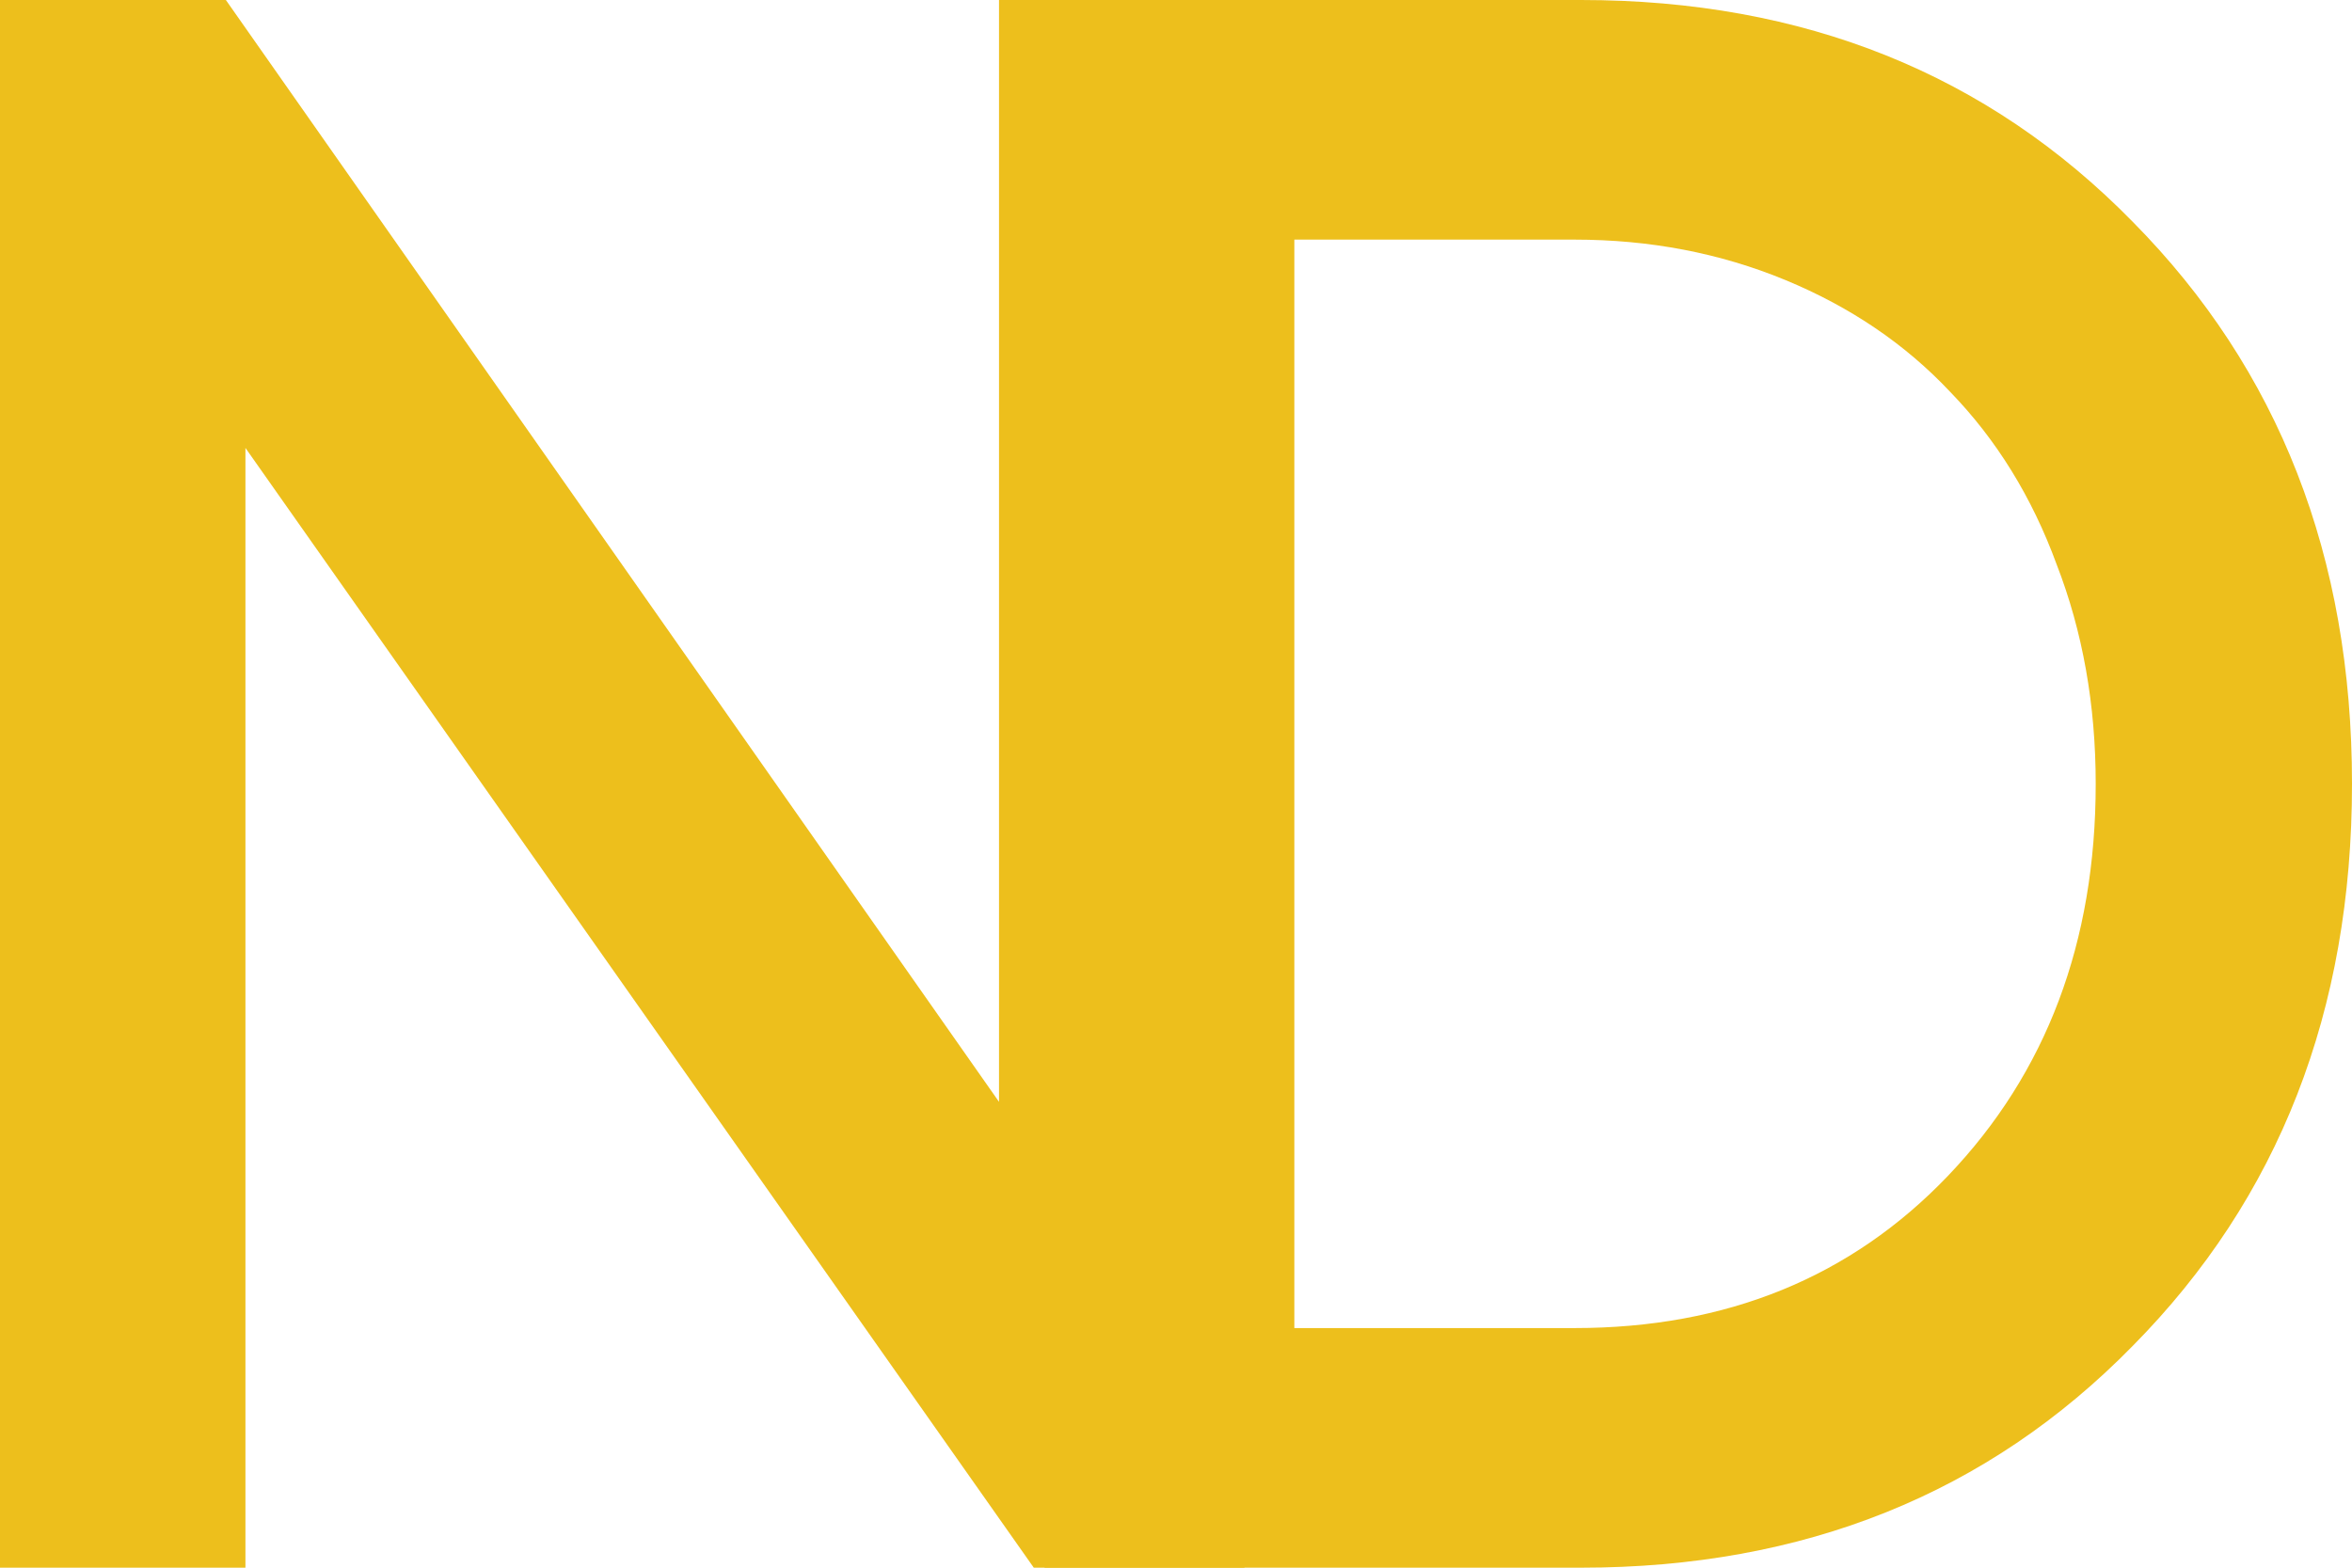 <?xml version="1.0" encoding="UTF-8"?> <svg xmlns="http://www.w3.org/2000/svg" width="60" height="40" viewBox="0 0 60 40" fill="none"> <path d="M25.485 0H31.746V40H26.372L6.261 11.429V40H0V0H5.762L25.485 28.114V0Z" fill="#EDBF1C"></path> <path d="M40.332 0C46.02 0 50.711 1.886 54.404 5.657C58.135 9.429 60 14.21 60 20C60 25.791 58.135 30.571 54.404 34.343C50.711 38.114 46.02 40 40.332 40H26.648V0H40.332ZM40.166 33.886C44.044 33.886 47.22 32.59 49.695 30C52.207 27.371 53.462 24.038 53.462 20C53.462 17.981 53.13 16.114 52.465 14.4C51.837 12.686 50.932 11.219 49.751 10C48.605 8.781 47.202 7.829 45.54 7.143C43.878 6.457 42.086 6.114 40.166 6.114H33.019V33.886H40.166Z" fill="#EDBF1C"></path> </svg> 